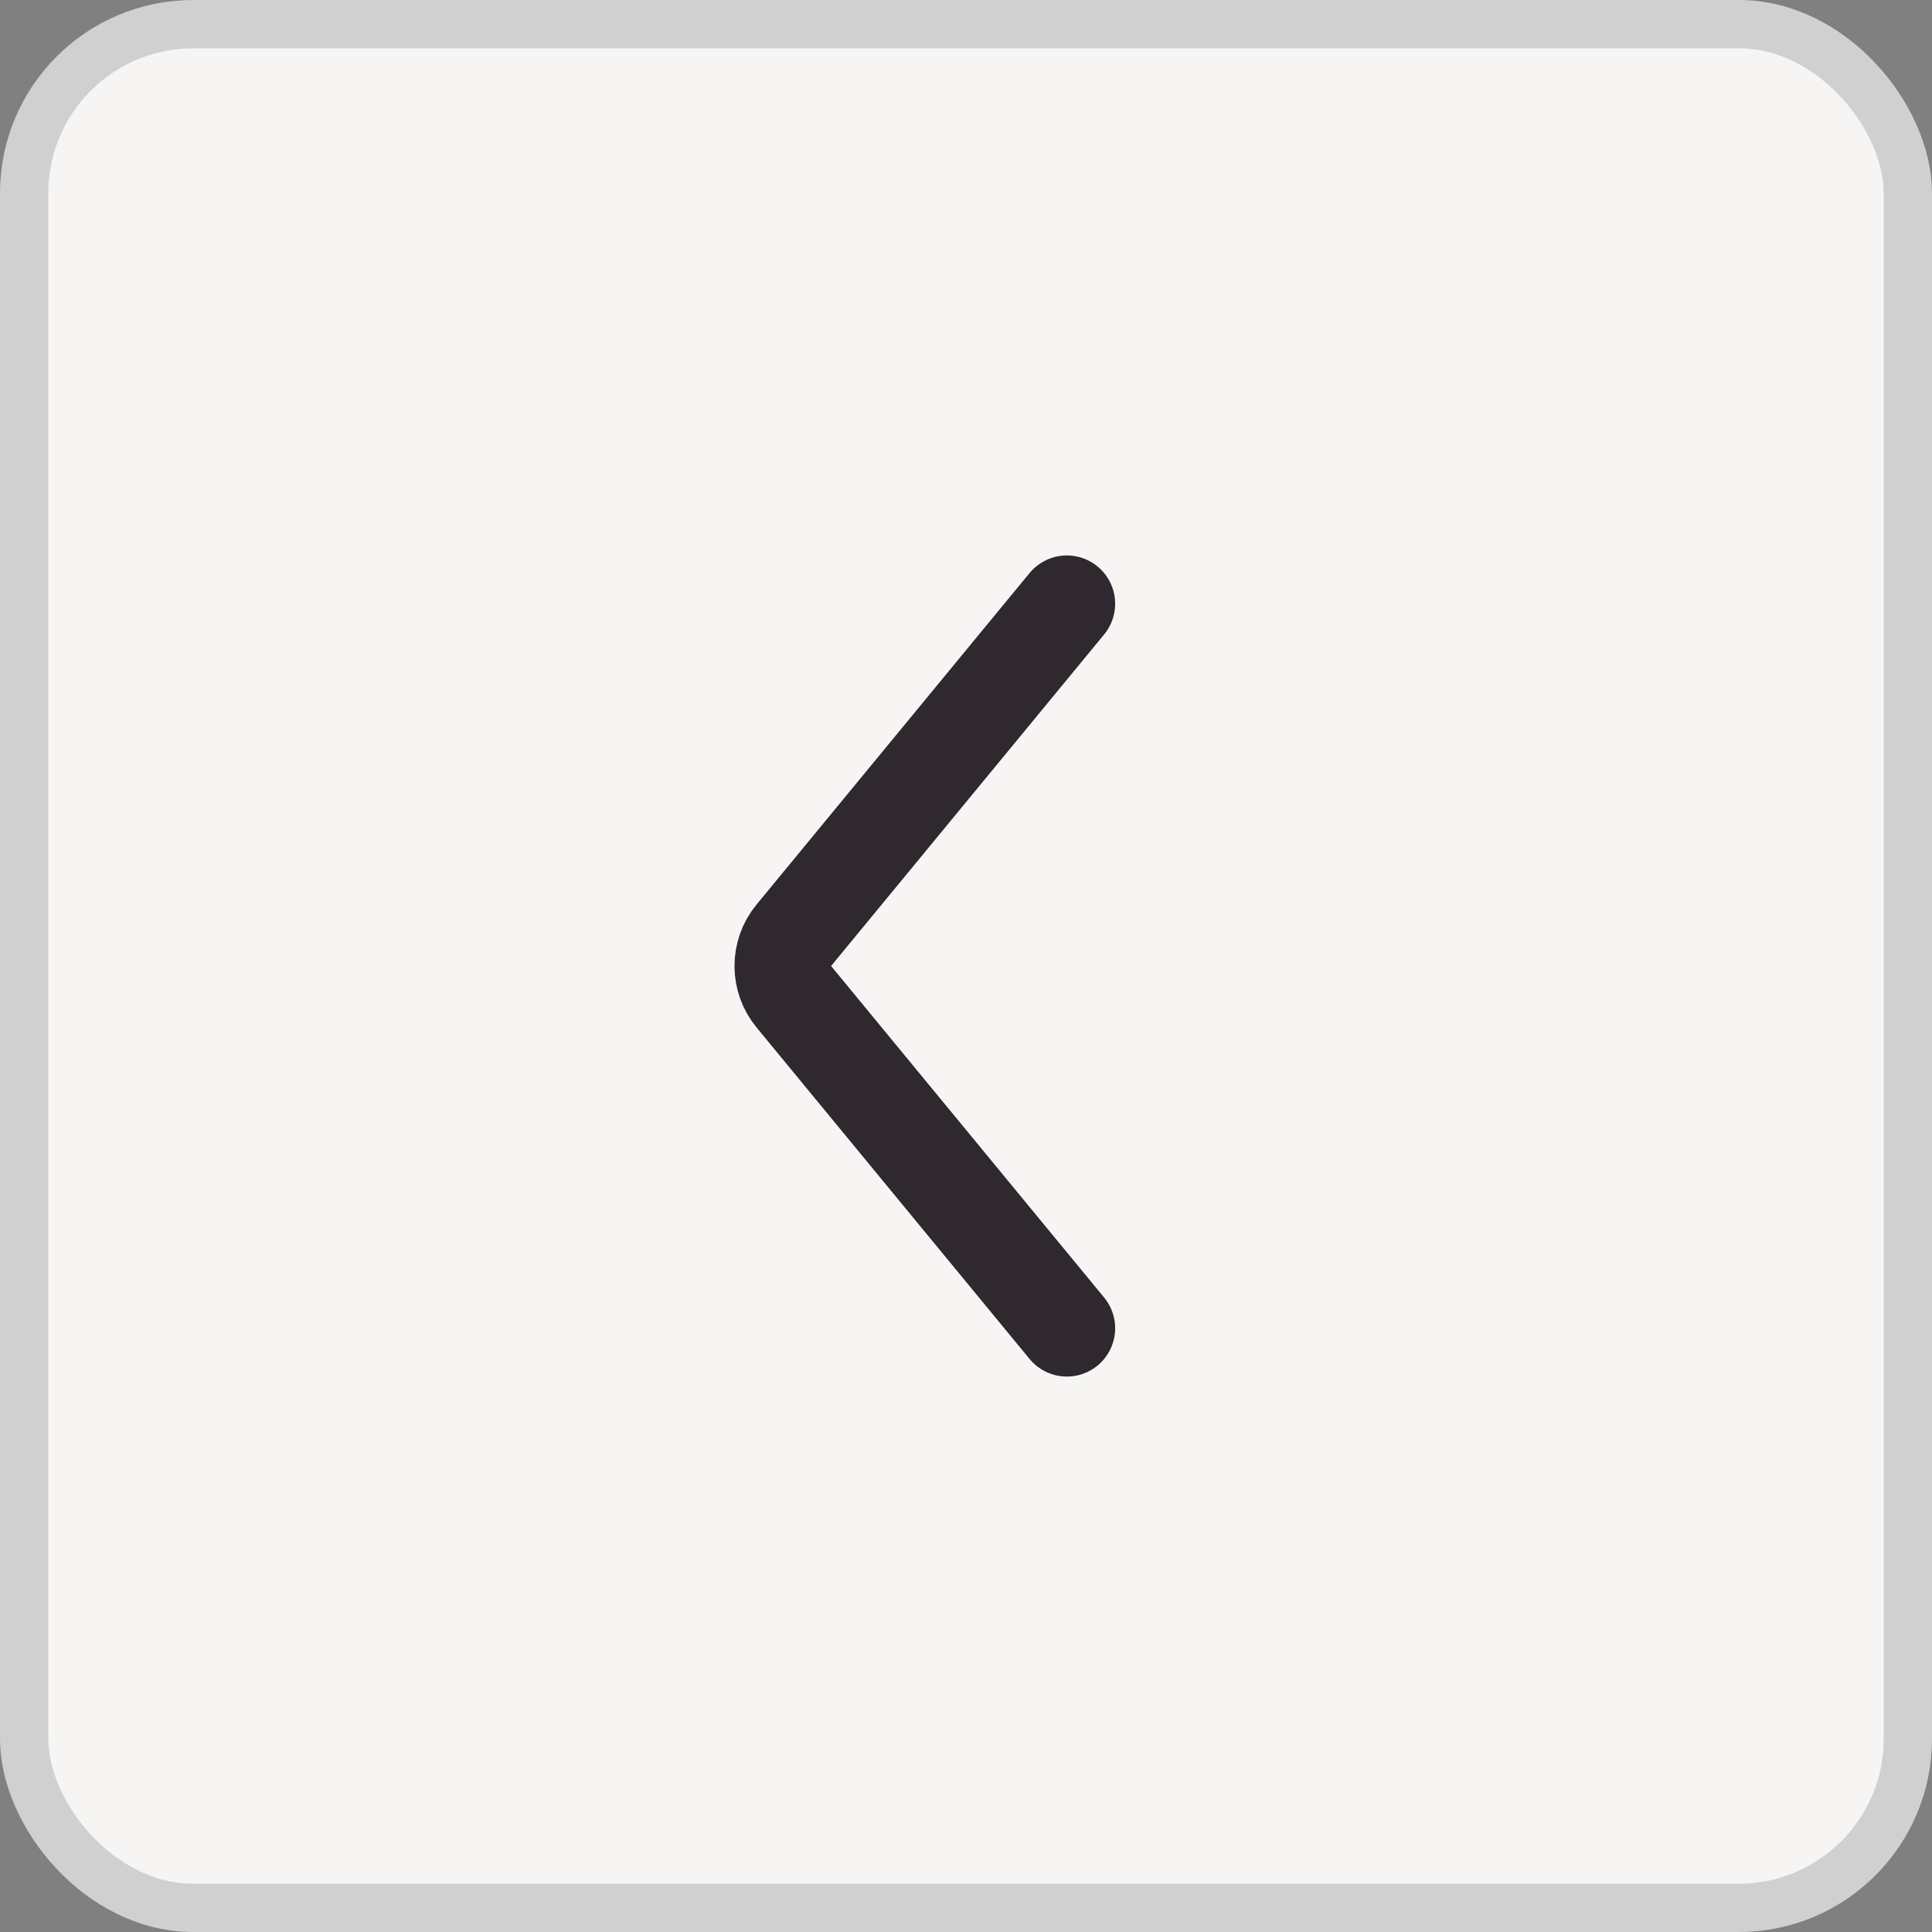 <?xml version="1.0" encoding="UTF-8"?> <svg xmlns="http://www.w3.org/2000/svg" width="40" height="40" viewBox="0 0 40 40" fill="none"><rect x="0" y="0" width="40" height="40" fill="#808080" stroke="none"/> <rect x="0.5" y="0.5" width="39" height="39" rx="3.5" fill="#F6F5F4"></rect> <rect x="0.5" y="0.5" width="39" height="39" rx="3.5" stroke="#D1D0D1"></rect> <path d="M22.088 12.5L16.435 19.364C16.131 19.733 16.131 20.267 16.435 20.636L22.088 27.5" stroke="#2F282E" stroke-width="2" stroke-linecap="round"></path> </svg> 